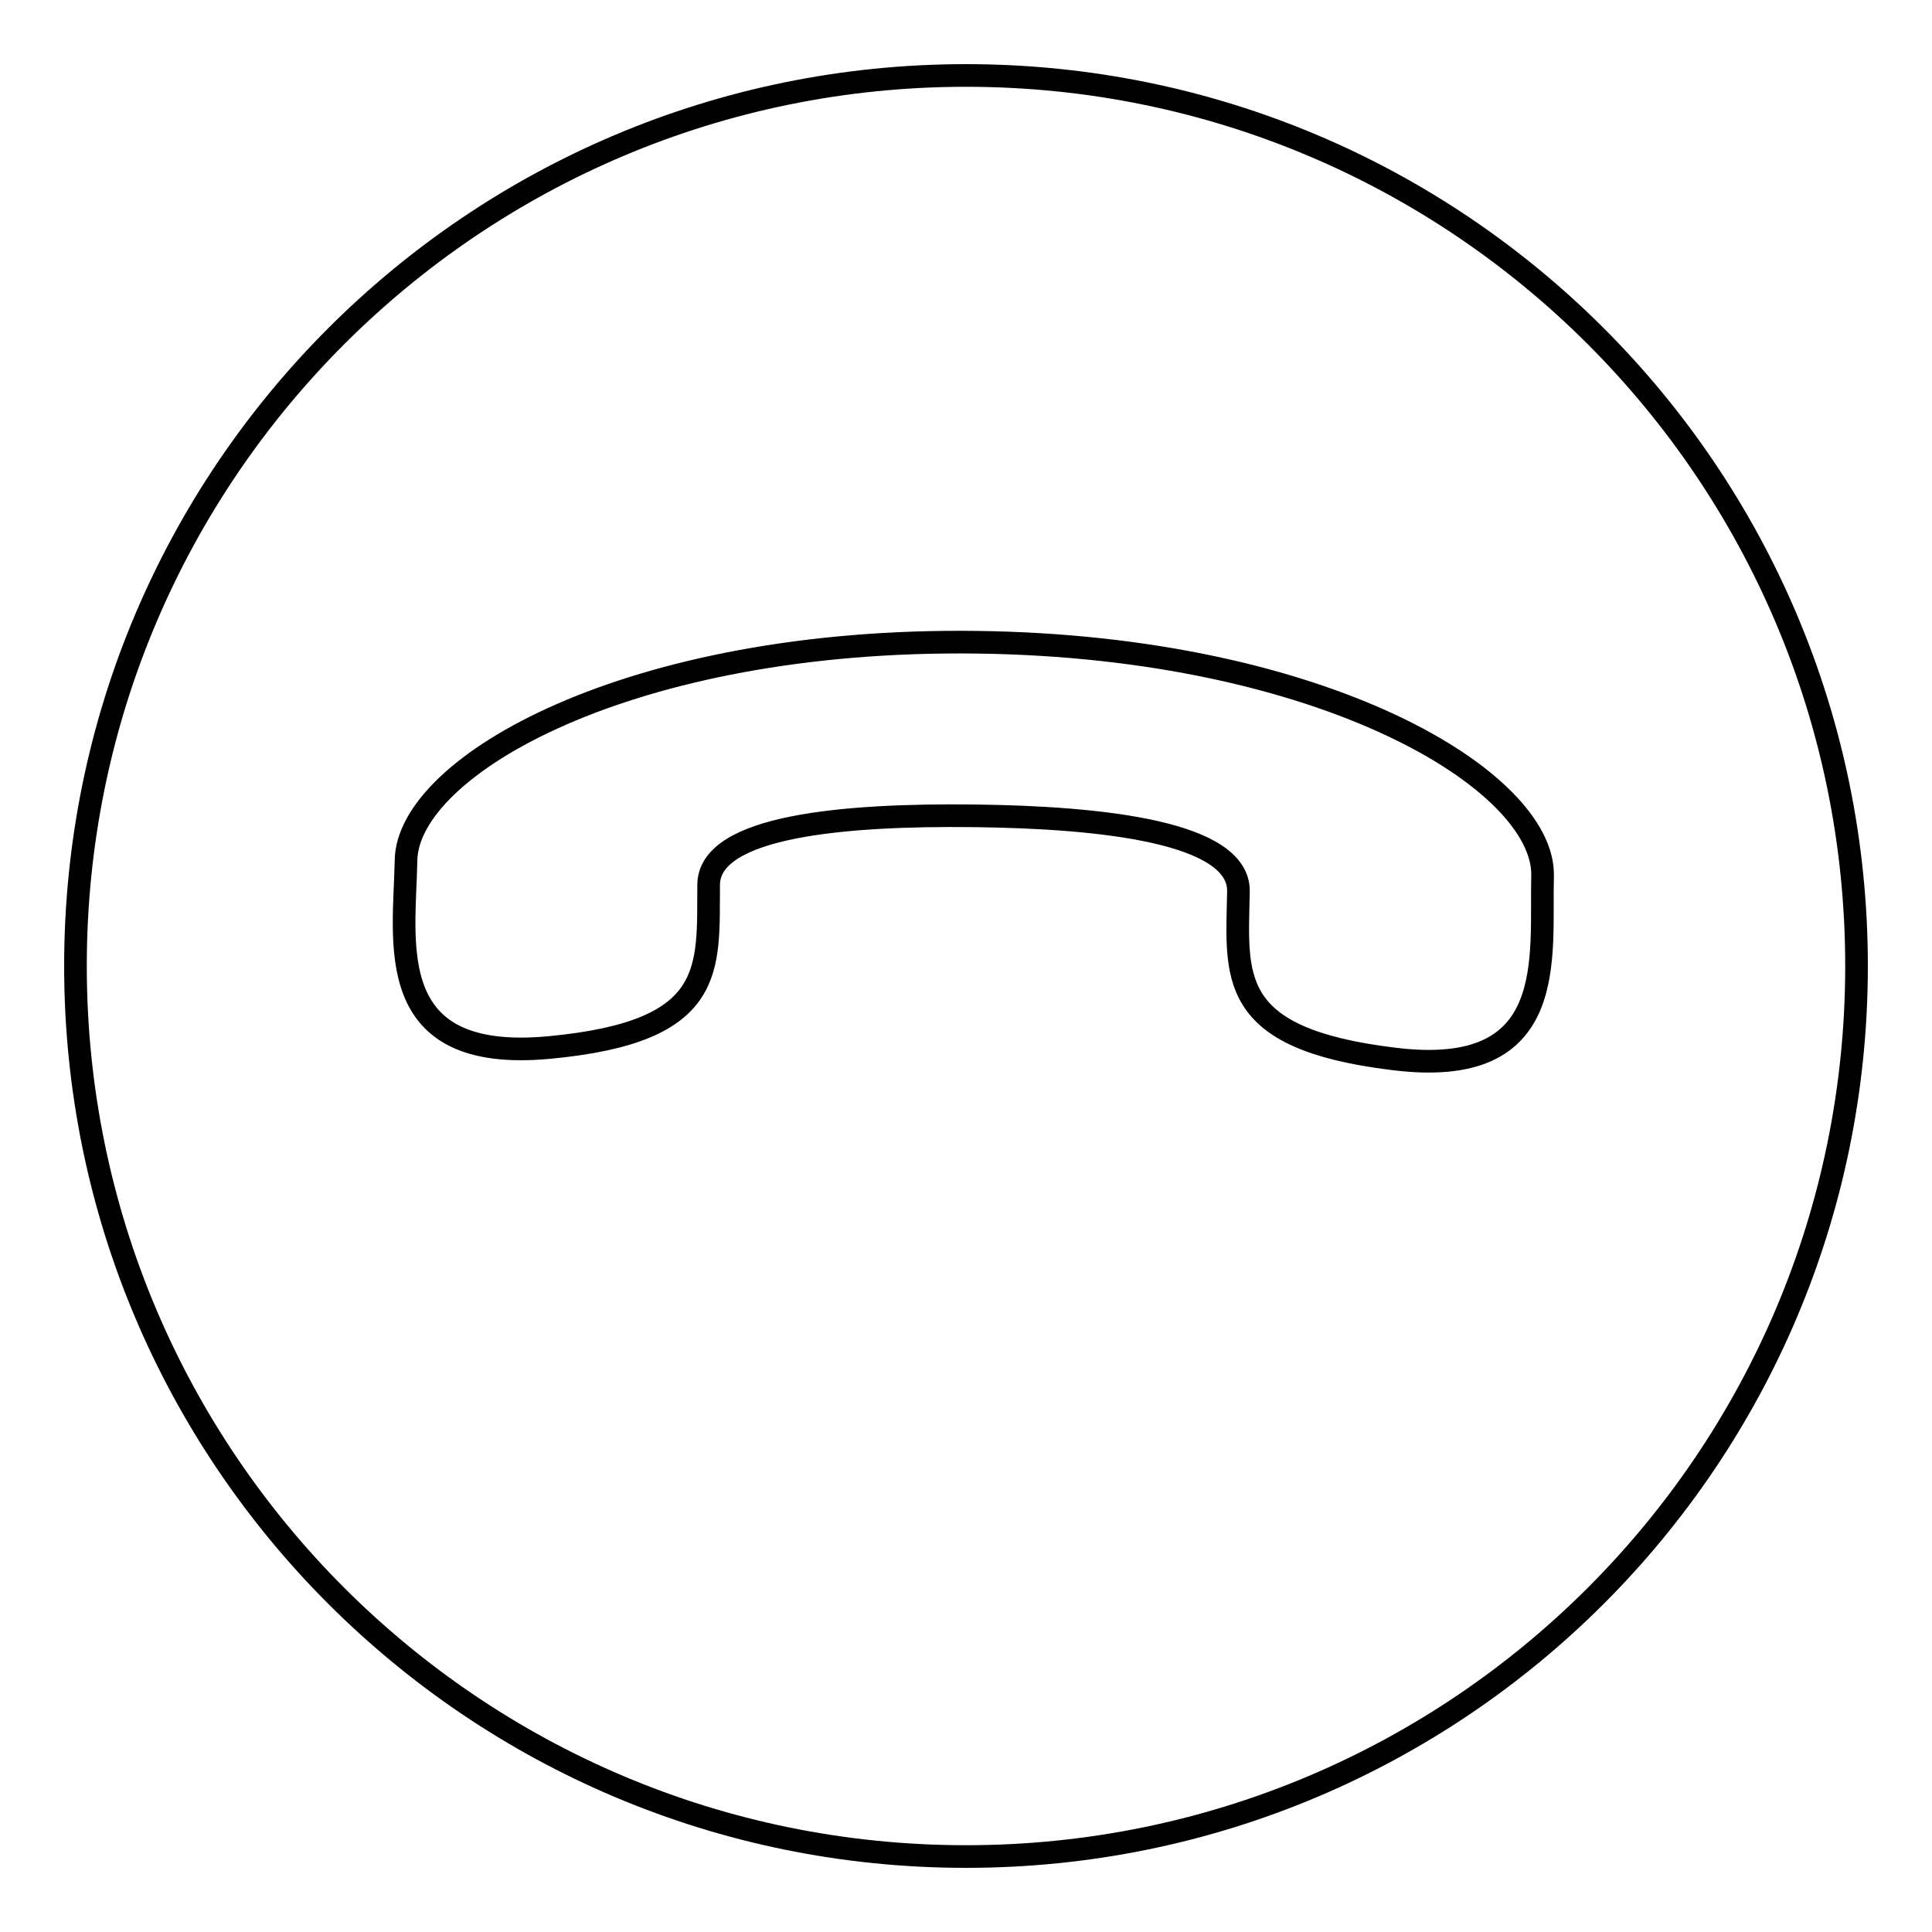 <?xml version="1.0" encoding="utf-8"?>
<!-- Svg Vector Icons : http://www.onlinewebfonts.com/icon -->
<!DOCTYPE svg PUBLIC "-//W3C//DTD SVG 1.1//EN" "http://www.w3.org/Graphics/SVG/1.1/DTD/svg11.dtd">
<svg version="1.1" xmlns="http://www.w3.org/2000/svg" xmlns:xlink="http://www.w3.org/1999/xlink" x="0px" y="0px" viewBox="0 0 256 256" enable-background="new 0 0 256 256" xml:space="preserve">
<g><g><path stroke-width="3" fill-opacity="0" stroke="#000000"  d="M128,10C62.8,10,10,62.8,10,128c0,65.2,52.8,118,118,118c65.2,0,118-52.8,118-118C246,62.8,193.2,10,128,10z M184.6,140.3c-22.2-2.7-20.7-11-20.5-22.2c0.1-7.8-17.9-9.8-35-10c-17.1-0.2-35.1,1.3-35.2,9.1c-0.1,11.2,1.2,19.5-21.1,21.6c-22.3,2.1-19.2-13.9-19-24.8c0.2-12.5,29.6-29.5,75.7-28.9c46.1,0.6,75.1,18.4,74.9,30.9C204.1,126.9,206.8,143.1,184.6,140.3z"/></g></g>
</svg>